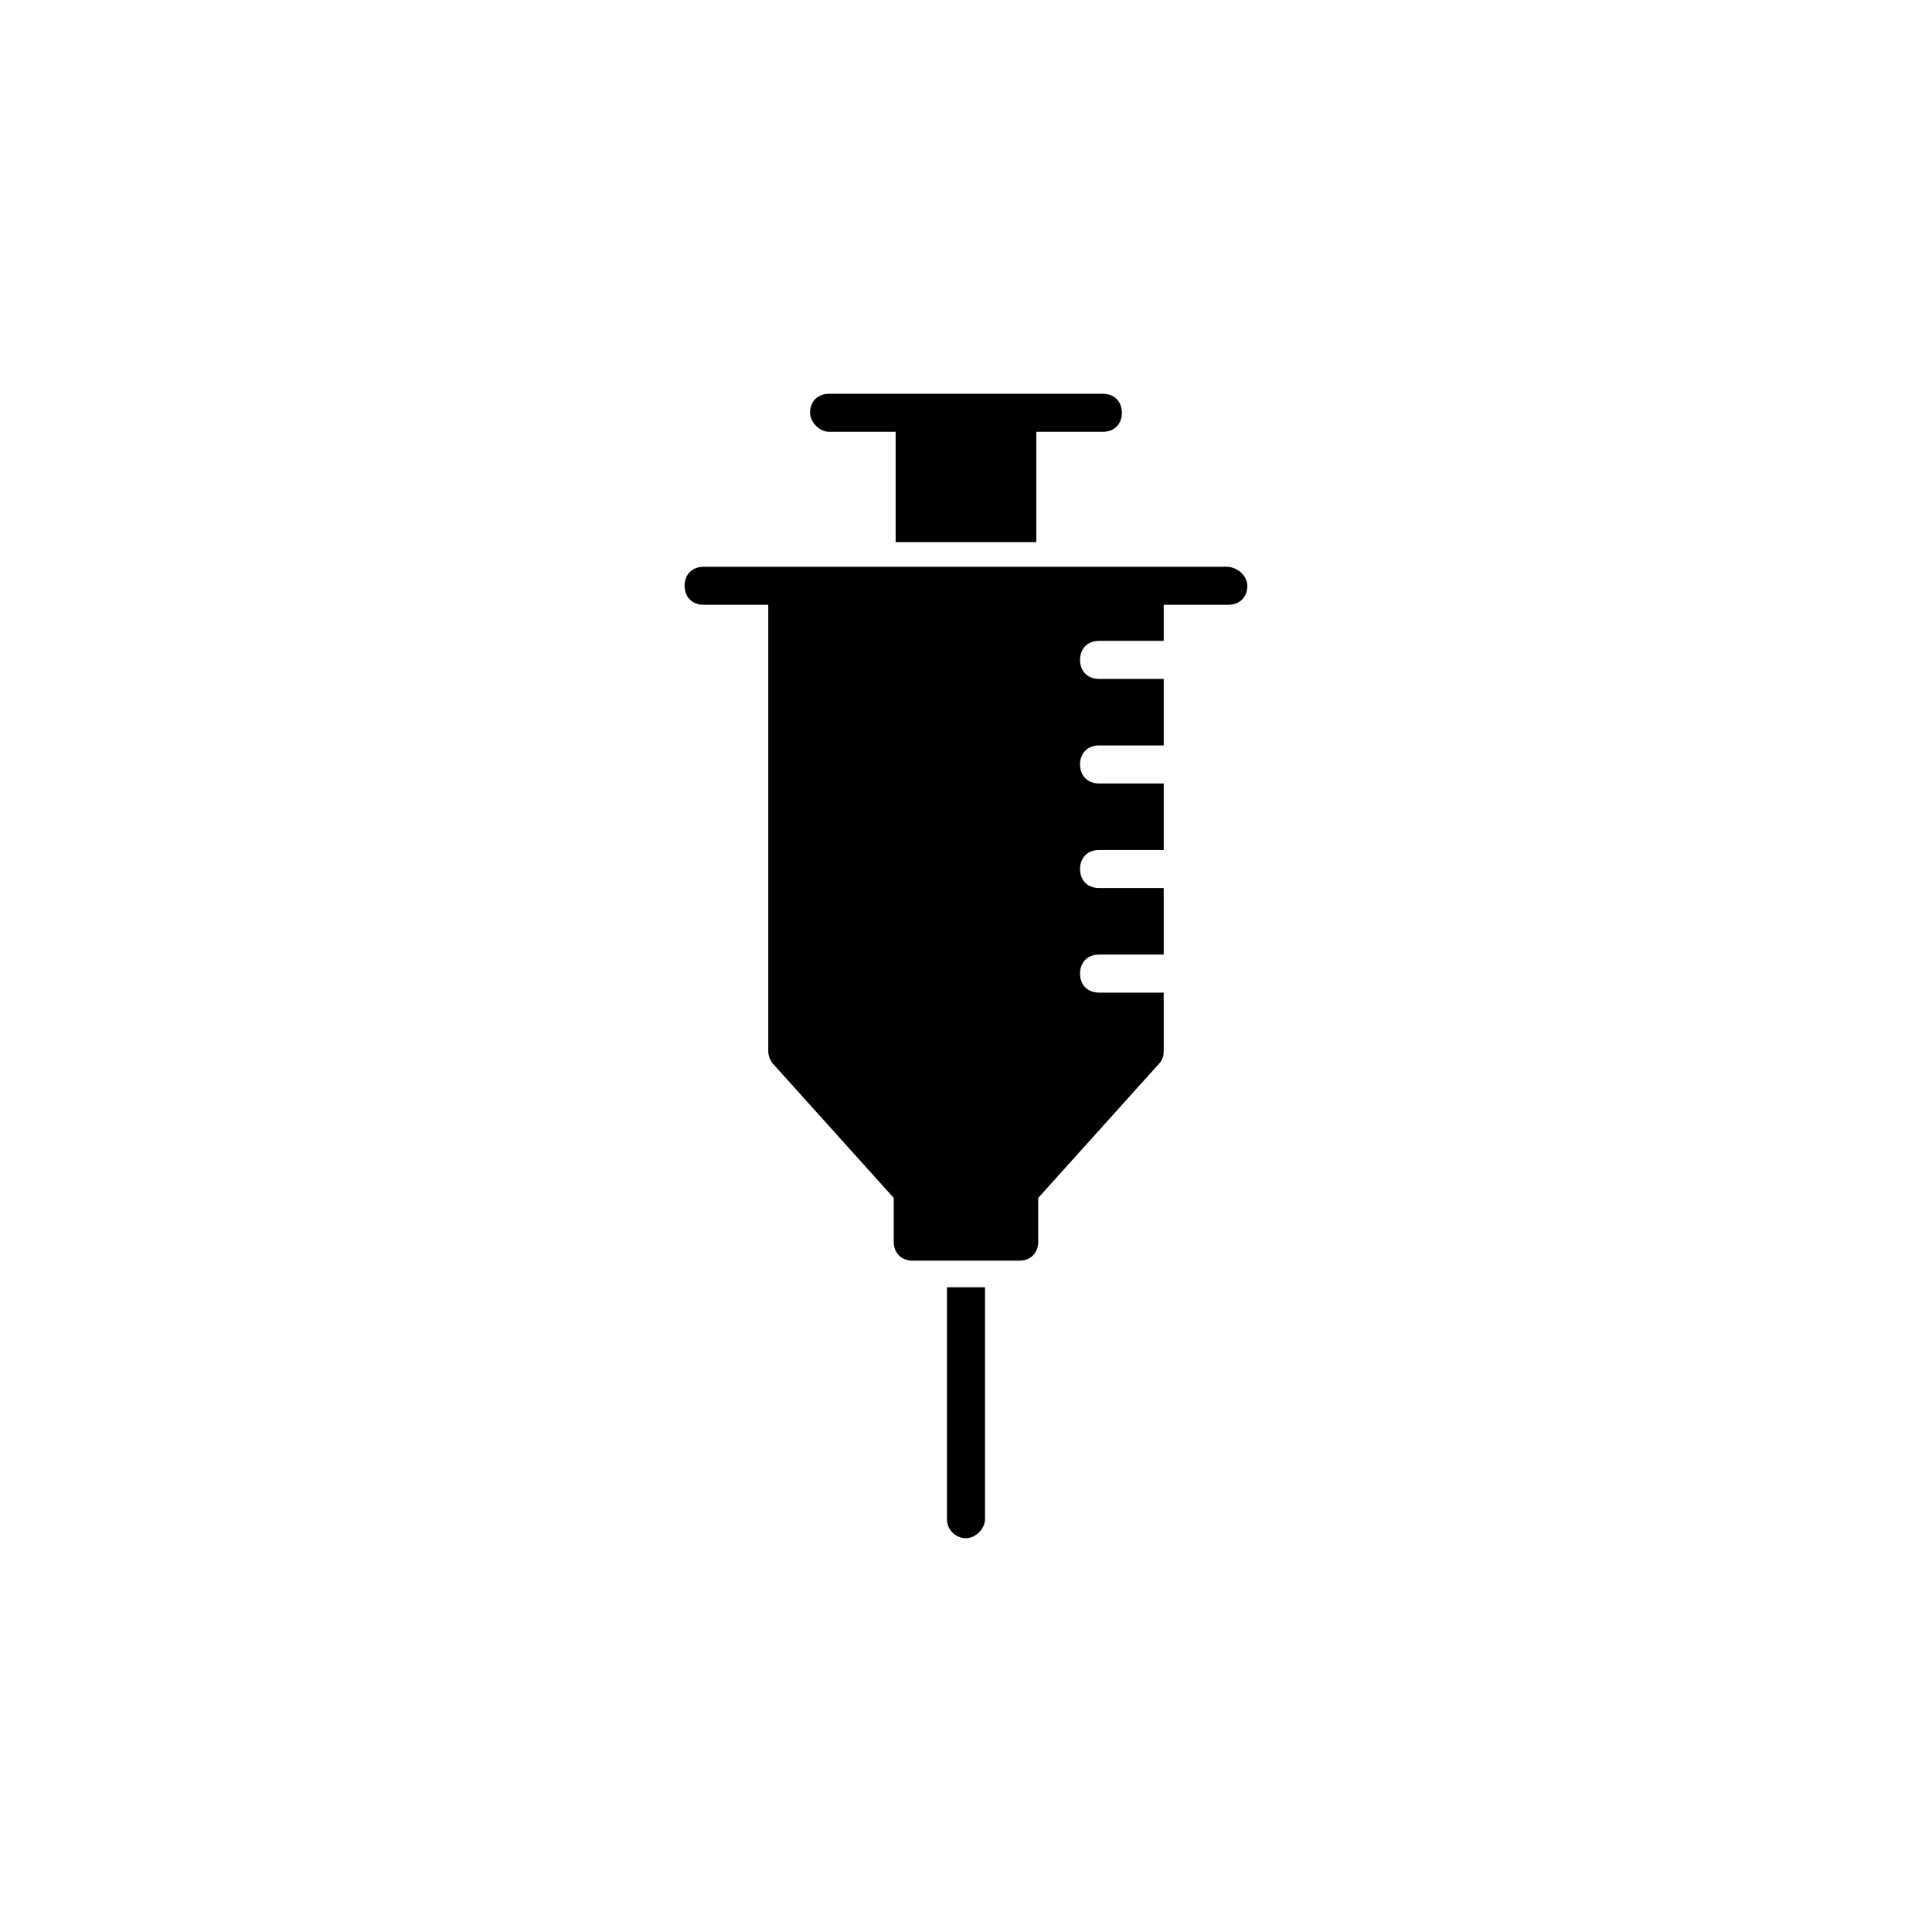 <?xml version="1.0" encoding="UTF-8"?>
<!-- Uploaded to: ICON Repo, www.iconrepo.com, Generator: ICON Repo Mixer Tools -->
<svg fill="#000000" width="800px" height="800px" version="1.1" viewBox="144 144 512 512" xmlns="http://www.w3.org/2000/svg">
 <g>
  <path d="m394.96 546.61c0 3.023 2.519 5.039 5.039 5.039s5.039-2.519 5.039-5.039l-0.004-61.465h-10.078z"/>
  <path d="m469.02 294.2h-138.55c-3.023 0-5.039 2.016-5.039 5.039 0 3.023 2.016 5.039 5.039 5.039h17.129v118.39c0 1.008 0.504 2.519 1.512 3.527l31.738 35.266v11.586c0 3.023 2.016 5.039 5.039 5.039h28.215c3.023 0 5.039-2.016 5.039-5.039v-11.586l31.738-35.266c1.008-1.008 1.512-2.016 1.512-3.527v-15.617h-17.129c-3.023 0-5.039-2.016-5.039-5.039s2.016-5.039 5.039-5.039h17.129v-17.633h-17.129c-3.023 0-5.039-2.016-5.039-5.039 0-3.023 2.016-5.039 5.039-5.039h17.129v-17.633h-17.129c-3.023 0-5.039-2.016-5.039-5.039s2.016-5.039 5.039-5.039h17.129v-17.633h-17.129c-3.023 0-5.039-2.016-5.039-5.039 0-3.023 2.016-5.039 5.039-5.039h17.129v-9.57h17.129c3.023 0 5.039-2.016 5.039-5.039 0-2.516-2.519-5.035-5.543-5.035z"/>
  <path d="m363.72 258.43h17.633v29.223h37.281v-29.223h17.633c3.023 0 5.039-2.016 5.039-5.039s-2.016-5.039-5.039-5.039h-72.551c-3.023 0-5.039 2.016-5.039 5.039 0.008 2.519 2.527 5.039 5.043 5.039z"/>
 </g>
</svg>